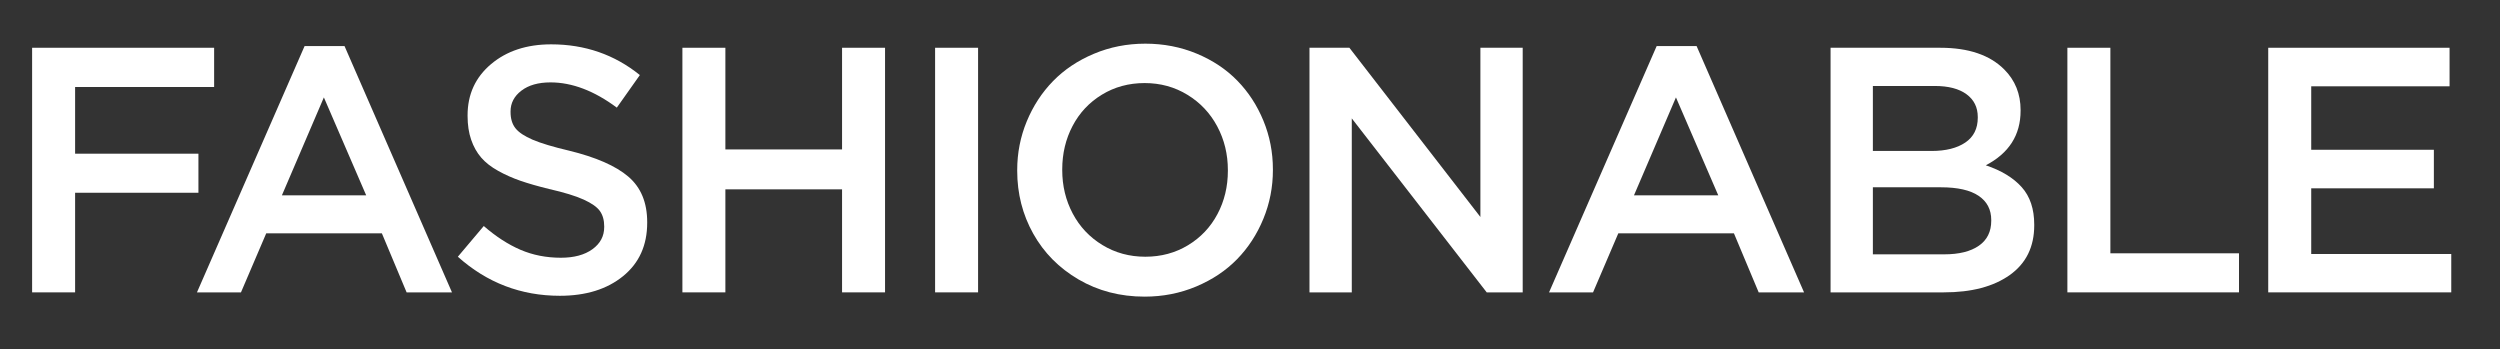 <?xml version="1.0" encoding="UTF-8"?>
<svg width="229px" height="32px" viewBox="0 0 229 32" version="1.1" xmlns="http://www.w3.org/2000/svg" xmlns:xlink="http://www.w3.org/1999/xlink">
    <rect x="0" y="0" width="229" height="32" fill="#333333" stroke="none"/>
    <title>icon-4-3-1</title>
    <g id="works" stroke="none" stroke-width="1" fill="none" fill-rule="evenodd">
        <g id="画板" transform="translate(-1072, -2667)">
            <g id="icon-4-3-1" transform="translate(1072.942, 2667)">
                <g id="FASHIONABLE" transform="translate(2, 4)" fill="#FFFFFF" fill-rule="nonzero">
                    <polygon id="路径" points="0 22.781 0 0.375 16.672 0.375 16.672 3.969 3.938 3.969 3.938 10.078 15.234 10.078 15.234 13.656 3.938 13.656 3.938 22.781"></polygon>
                    <path d="M15.1,22.781 L24.959,0.219 L28.616,0.219 L38.459,22.781 L34.303,22.781 L32.038,17.375 L21.444,17.375 L19.131,22.781 L15.1,22.781 Z M22.881,13.891 L30.6,13.891 L26.725,4.922 L22.881,13.891 Z" id="形状"></path>
                    <path d="M38.997,19.516 L41.372,16.703 C42.486,17.672 43.609,18.398 44.739,18.883 C45.869,19.367 47.101,19.609 48.434,19.609 C49.643,19.609 50.606,19.349 51.325,18.828 C52.044,18.307 52.403,17.63 52.403,16.797 L52.403,16.734 C52.403,16.172 52.273,15.706 52.013,15.336 C51.752,14.966 51.255,14.615 50.52,14.281 C49.786,13.948 48.731,13.625 47.356,13.312 C46.335,13.062 45.463,12.812 44.739,12.562 C44.015,12.312 43.33,12.008 42.684,11.648 C42.039,11.289 41.52,10.883 41.13,10.43 C40.739,9.977 40.434,9.432 40.216,8.797 C39.997,8.161 39.888,7.438 39.888,6.625 L39.888,6.562 C39.888,4.646 40.604,3.083 42.036,1.875 C43.468,0.667 45.304,0.062 47.544,0.062 C50.638,0.062 53.346,1 55.669,2.875 L53.559,5.859 C51.486,4.318 49.46,3.547 47.481,3.547 C46.367,3.547 45.479,3.799 44.817,4.305 C44.156,4.81 43.825,5.443 43.825,6.203 L43.825,6.266 C43.825,6.87 43.973,7.362 44.27,7.742 C44.567,8.122 45.093,8.474 45.848,8.797 C46.604,9.12 47.71,9.453 49.169,9.797 C51.648,10.401 53.463,11.195 54.614,12.18 C55.765,13.164 56.341,14.552 56.341,16.344 L56.341,16.406 C56.341,18.469 55.604,20.099 54.13,21.297 C52.656,22.495 50.726,23.094 48.341,23.094 C44.778,23.094 41.664,21.901 38.997,19.516 Z" id="路径"></path>
                    <polygon id="路径" points="59.566 22.781 59.566 0.375 63.503 0.375 63.503 9.688 74.191 9.688 74.191 0.375 78.128 0.375 78.128 22.781 74.191 22.781 74.191 13.344 63.503 13.344 63.503 22.781"></polygon>
                    <polygon id="路径" points="82.713 22.781 82.713 0.375 86.65 0.375 86.65 22.781"></polygon>
                    <path d="M90.234,11.641 L90.234,11.578 C90.234,10.016 90.526,8.529 91.109,7.117 C91.693,5.706 92.495,4.477 93.516,3.43 C94.536,2.383 95.781,1.549 97.25,0.93 C98.719,0.31 100.292,0 101.969,0 C103.646,0 105.216,0.305 106.68,0.914 C108.143,1.523 109.383,2.349 110.398,3.391 C111.414,4.432 112.211,5.656 112.789,7.062 C113.367,8.469 113.656,9.953 113.656,11.516 L113.656,11.578 C113.656,13.141 113.365,14.63 112.781,16.047 C112.198,17.464 111.396,18.695 110.375,19.742 C109.354,20.789 108.107,21.622 106.633,22.242 C105.159,22.862 103.583,23.172 101.906,23.172 C99.667,23.172 97.651,22.648 95.859,21.602 C94.068,20.555 92.682,19.156 91.703,17.406 C90.724,15.656 90.234,13.734 90.234,11.641 Z M94.359,11.578 C94.359,13.026 94.68,14.354 95.32,15.562 C95.961,16.771 96.867,17.732 98.039,18.445 C99.211,19.159 100.521,19.516 101.969,19.516 C103.417,19.516 104.721,19.164 105.883,18.461 C107.044,17.758 107.943,16.807 108.578,15.609 C109.214,14.411 109.531,13.089 109.531,11.641 L109.531,11.578 C109.531,10.13 109.208,8.799 108.562,7.586 C107.917,6.372 107.008,5.406 105.836,4.688 C104.664,3.969 103.354,3.609 101.906,3.609 C100.458,3.609 99.154,3.964 97.992,4.672 C96.831,5.38 95.935,6.336 95.305,7.539 C94.674,8.742 94.359,10.068 94.359,11.516 L94.359,11.578 Z" id="形状"></path>
                    <polygon id="路径" points="117.006 22.781 117.006 0.375 120.662 0.375 132.662 15.875 132.662 0.375 136.537 0.375 136.537 22.781 133.241 22.781 120.881 6.844 120.881 22.781"></polygon>
                    <path d="M138.95,22.781 L148.809,0.219 L152.466,0.219 L162.309,22.781 L158.153,22.781 L155.887,17.375 L145.294,17.375 L142.981,22.781 L138.95,22.781 Z M146.731,13.891 L154.45,13.891 L150.575,4.922 L146.731,13.891 Z" id="形状"></path>
                    <path d="M164.738,22.781 L164.738,0.375 L174.784,0.375 C177.368,0.375 179.321,1.036 180.644,2.359 C181.644,3.359 182.144,4.599 182.144,6.078 L182.144,6.141 C182.144,8.37 181.081,10.036 178.956,11.141 C180.383,11.62 181.48,12.286 182.245,13.141 C183.011,13.995 183.394,15.141 183.394,16.578 L183.394,16.641 C183.394,18.609 182.649,20.125 181.159,21.188 C179.67,22.25 177.654,22.781 175.113,22.781 L164.738,22.781 Z M168.613,19.297 L175.144,19.297 C176.508,19.297 177.568,19.034 178.323,18.508 C179.079,17.982 179.456,17.219 179.456,16.219 L179.456,16.156 C179.456,15.198 179.071,14.458 178.3,13.938 C177.529,13.417 176.378,13.156 174.847,13.156 L168.613,13.156 L168.613,19.297 Z M168.613,9.828 L173.988,9.828 C175.29,9.828 176.321,9.57 177.081,9.055 C177.842,8.539 178.222,7.781 178.222,6.781 L178.222,6.719 C178.222,5.833 177.878,5.138 177.191,4.633 C176.503,4.128 175.534,3.875 174.284,3.875 L168.613,3.875 L168.613,9.828 Z" id="形状"></path>
                    <polygon id="路径" points="186.431 22.781 186.431 0.375 190.369 0.375 190.369 19.203 202.15 19.203 202.15 22.781"></polygon>
                    <polygon id="路径" points="204.828 22.781 204.828 0.375 221.438 0.375 221.438 3.906 208.766 3.906 208.766 9.719 220 9.719 220 13.25 208.766 13.25 208.766 19.266 221.594 19.266 221.594 22.781"></polygon>
                </g>
                <rect id="矩形" x="0" y="0" width="228" height="32"></rect>
            </g>
        </g>
    </g>
</svg>
